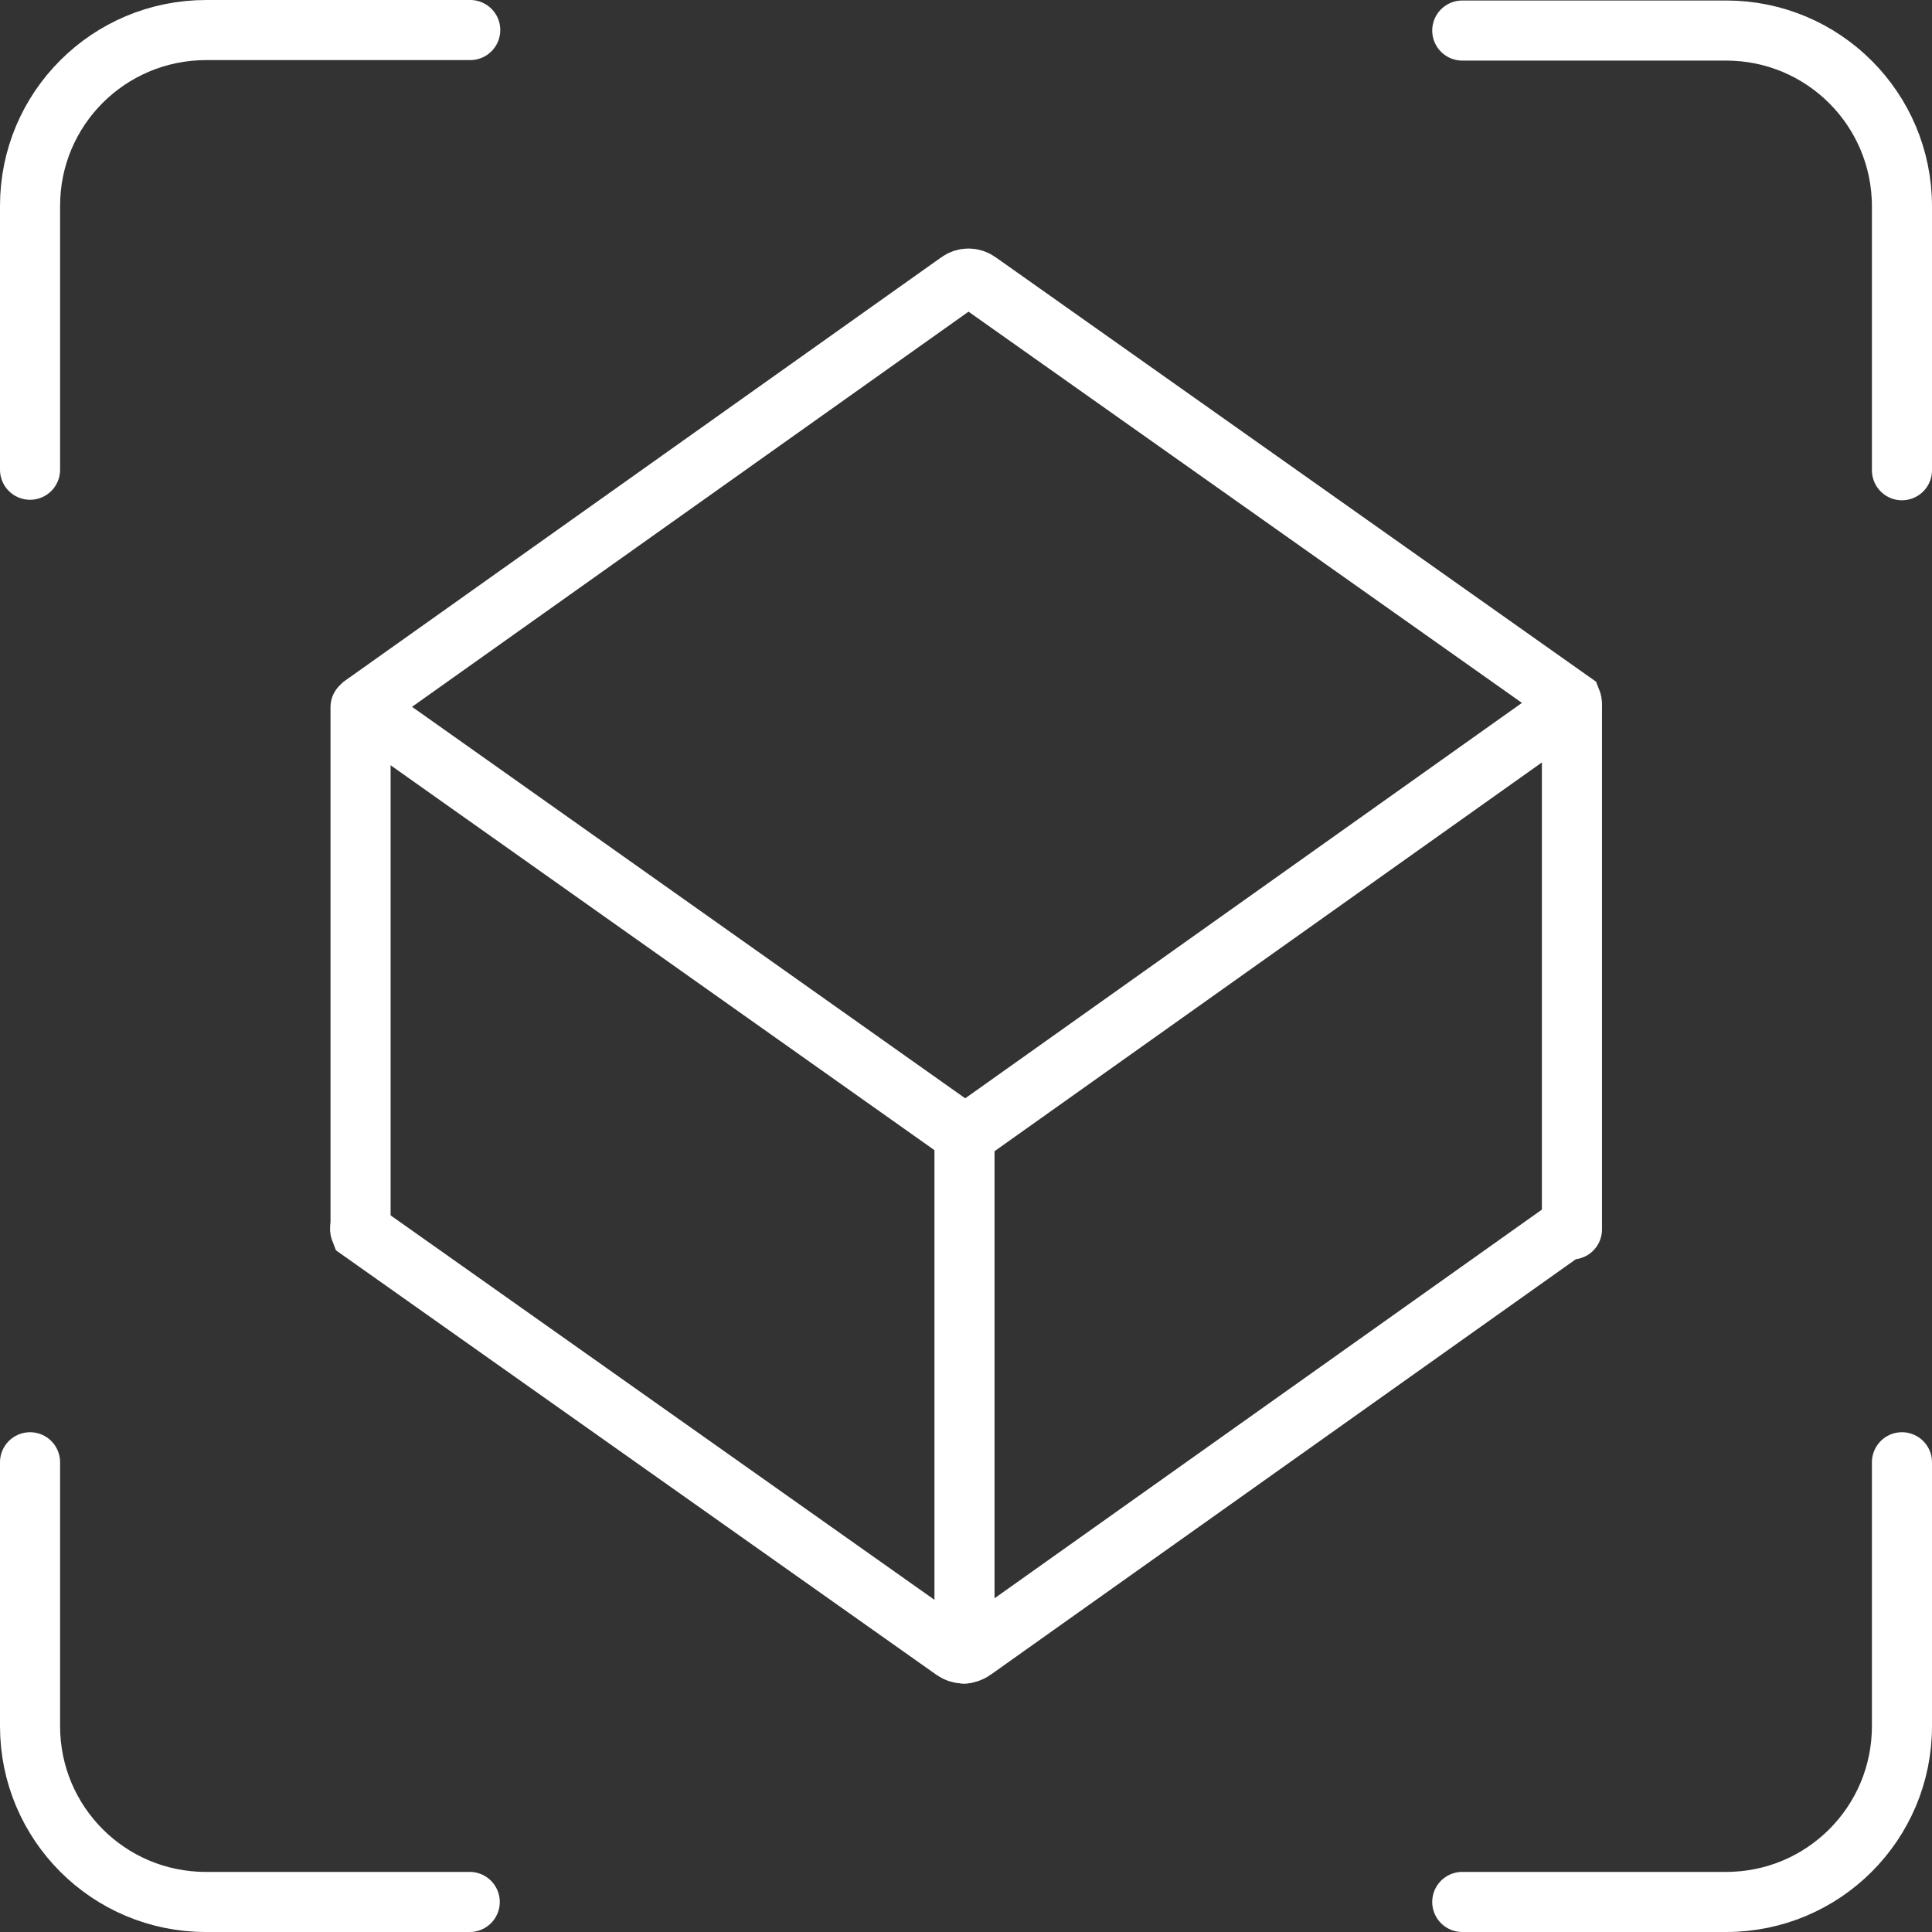 <?xml version="1.0" encoding="UTF-8"?>
<svg id="_レイヤー_2" data-name="レイヤー 2" xmlns="http://www.w3.org/2000/svg" viewBox="0 0 38.58 38.58">
  <rect x="0" y="0" width="38.58" height="38.58" fill="#333333" stroke="none"/>
  <defs>
    <style>
      .cls-1 {
        fill: none;
        stroke: #fff;
        stroke-linecap: round;
        stroke-miterlimit: 10;
        stroke-width: 1.2px;
      }
    </style>
  </defs>
  <g id="_表紙-裏表紙" data-name="表紙-裏表紙">
    <g>
      <g>
        <path class="cls-1" d="M9.39.6h-5.27C2.17.6.6,2.17.6,4.11v5.27"/>
        <path class="cls-1" d="M37.98,9.39v-5.27c0-1.94-1.57-3.51-3.51-3.51h-5.27"/>
        <path class="cls-1" d="M.6,29.2v5.27c0,1.94,1.57,3.51,3.51,3.51h5.27"/>
        <path class="cls-1" d="M29.2,37.98h5.27c1.94,0,3.51-1.57,3.51-3.51v-5.27"/>
      </g>
      <g>
        <path class="cls-1" d="M31.38,14.07l-12.08,8.58s-.03,0-.05,0L7.24,14.15s-.02-.05,0-.07l11.9-8.45c.12-.09.28-.09.4,0l11.84,8.37s.02.05,0,.07Z"/>
        <path class="cls-1" d="M31.34,24.43s.02.05,0,.07l-11.9,8.45c-.12.09-.28.09-.4,0l-11.84-8.37s-.02-.05,0-.07"/>
        <line class="cls-1" x1="7.2" y1="14.12" x2="7.2" y2="24.55"/>
        <line class="cls-1" x1="31.39" y1="14.12" x2="31.39" y2="24.55"/>
        <line class="cls-1" x1="19.26" y1="22.65" x2="19.26" y2="33.02"/>
      </g>
    </g>
  </g>
</svg>
